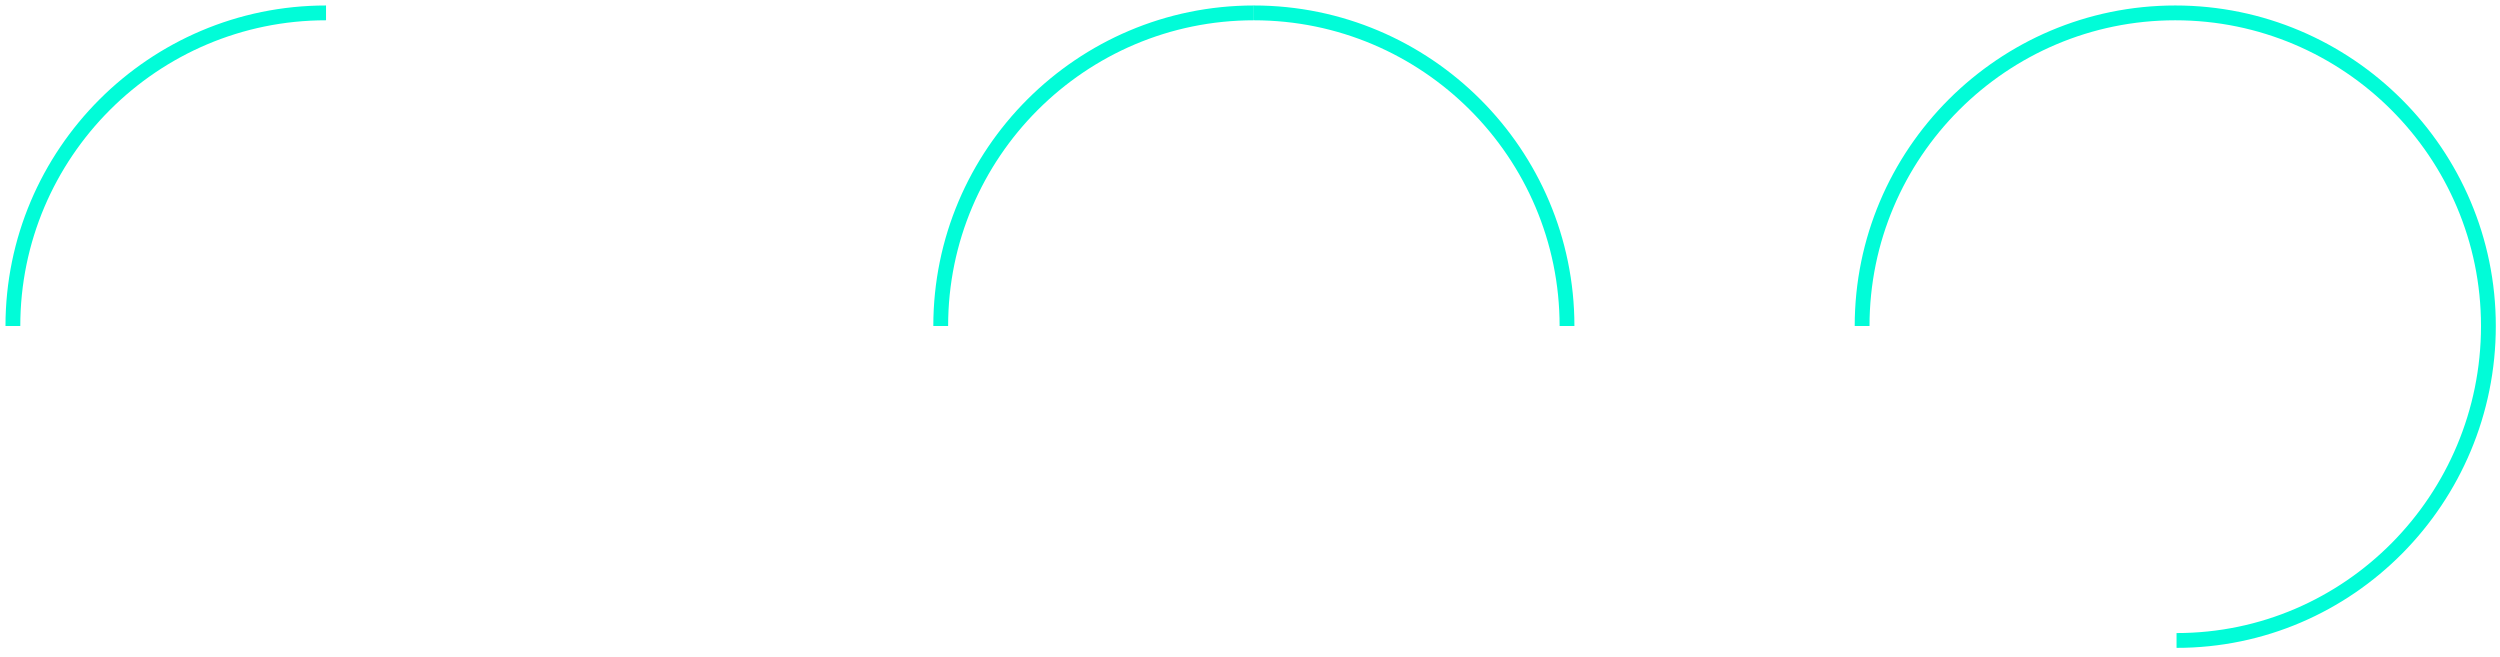 <svg width="194" height="51" viewBox="0 0 194 51" fill="none" xmlns="http://www.w3.org/2000/svg">
<path d="M144.5 25.3C144.5 11.9 155.4 1 168.8 1C182.2 1 193.1 11.9 193.1 25.3C193.1 38.7 182.3 49.7 168.9 49.7" stroke="#01FCD8" stroke-width="1.149" stroke-miterlimit="10"/>
<path d="M97.3 1C110.7 1 121.6 11.9 121.6 25.3" stroke="#01FCD8" stroke-width="1.149" stroke-miterlimit="10"/>
<path d="M97.3 1C83.9 1 73 11.9 73 25.3" stroke="#01FCD8" stroke-width="1.149" stroke-miterlimit="10"/>
<path d="M25.3 1C11.9 1 1 11.9 1 25.3" stroke="#01FCD8" stroke-width="1.149" stroke-miterlimit="10"/>
</svg>

